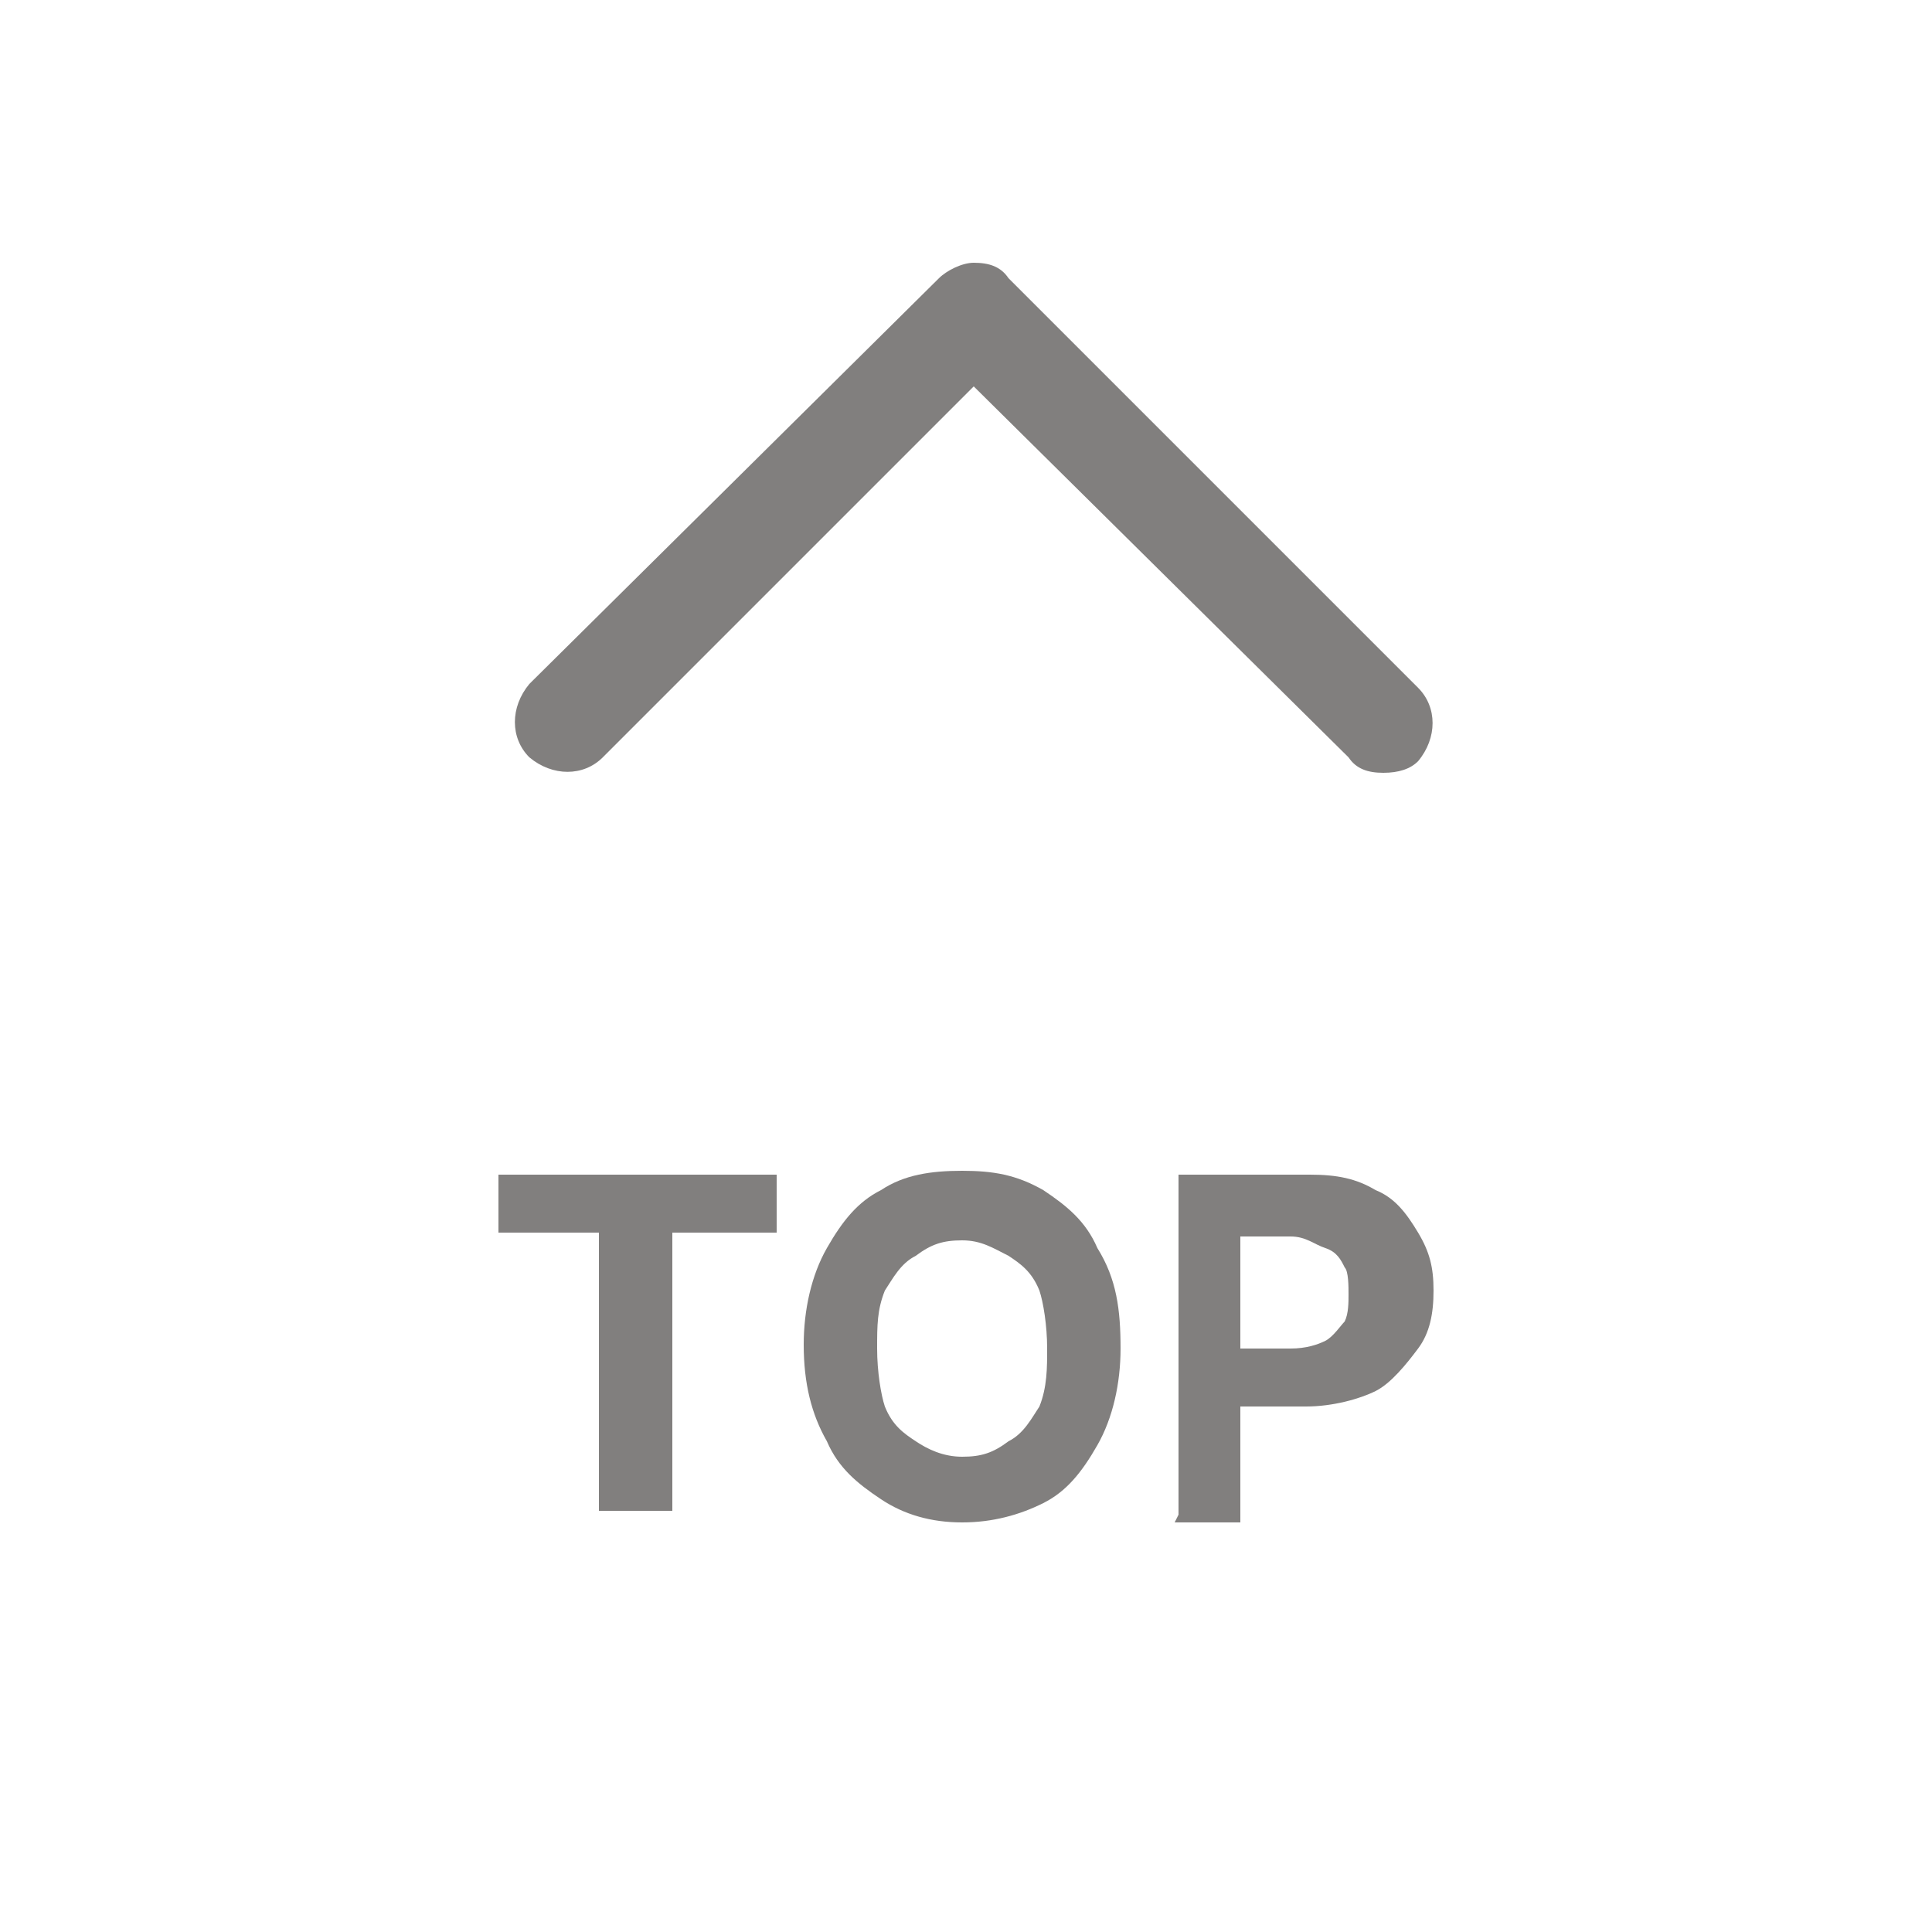 <?xml version="1.0" encoding="utf-8"?>
<!-- Generator: Adobe Illustrator 26.0.1, SVG Export Plug-In . SVG Version: 6.00 Build 0)  -->
<svg version="1.1" id="圖層_1" xmlns="http://www.w3.org/2000/svg" xmlns:xlink="http://www.w3.org/1999/xlink" x="0px" y="0px"
	 viewBox="0 0 50 50" style="enable-background:new 0 0 50 50;" xml:space="preserve">
<style type="text/css">
	.st0{opacity:0.65;}
	.st1{fill:#3E3A39;}
</style>
<g class="st0">
	<path class="st1" d="M35.8,20c-0.4,0-0.7-0.1-0.9-0.4L25.2,10l-9.6,9.6c-0.5,0.5-1.3,0.5-1.9,0c-0.5-0.5-0.5-1.3,0-1.9L24.3,7.2
		c0.2-0.2,0.6-0.4,0.9-0.4c0.4,0,0.7,0.1,0.9,0.4l10.6,10.6c0.5,0.5,0.5,1.3,0,1.9C36.5,19.9,36.2,20,35.8,20z"/>
</g>
<g class="st0">
	<g>
		<polygon class="st1" points="12.9,31.9 15.5,31.9 15.5,39.1 17.4,39.1 17.4,31.9 20.1,31.9 20.1,30.4 12.9,30.4 		"/>
	</g>
	<g>
		<path class="st1" d="M27,30.8c-0.7-0.4-1.3-0.5-2.1-0.5c-0.8,0-1.5,0.1-2.1,0.5c-0.6,0.3-1,0.8-1.4,1.5s-0.6,1.6-0.6,2.5
			c0,1,0.2,1.8,0.6,2.5c0.3,0.7,0.8,1.1,1.4,1.5s1.3,0.6,2.1,0.6c0.8,0,1.5-0.2,2.1-0.5s1-0.8,1.4-1.5s0.6-1.6,0.6-2.5
			c0-1-0.1-1.8-0.6-2.6C28.1,31.6,27.6,31.2,27,30.8z M26.9,36.4c-0.2,0.3-0.4,0.7-0.8,0.9c-0.4,0.3-0.7,0.4-1.2,0.4
			s-0.9-0.2-1.2-0.4s-0.6-0.4-0.8-0.9c-0.1-0.3-0.2-0.9-0.2-1.5s0-1,0.2-1.5c0.2-0.3,0.4-0.7,0.8-0.9c0.4-0.3,0.7-0.4,1.2-0.4
			s0.8,0.2,1.2,0.4c0.3,0.2,0.6,0.4,0.8,0.9c0.1,0.3,0.2,0.9,0.2,1.5C27.1,35.4,27.1,35.9,26.9,36.4z"/>
	</g>
	<g>
		<path class="st1" d="M36.7,31.9c-0.3-0.5-0.6-0.9-1.1-1.1c-0.5-0.3-1-0.4-1.7-0.4h-3.4v8.8l-0.1,0.2h1.7v-3h1.7
			c0.7,0,1.4-0.2,1.8-0.4c0.4-0.2,0.8-0.7,1.1-1.1c0.3-0.4,0.4-0.9,0.4-1.5C37.1,32.8,37,32.4,36.7,31.9z M34.8,34.2
			c-0.1,0.1-0.3,0.4-0.5,0.5s-0.5,0.2-0.9,0.2h-1.3V32h1.3c0.4,0,0.6,0.2,0.9,0.3c0.3,0.1,0.4,0.3,0.5,0.5c0.1,0.1,0.1,0.5,0.1,0.7
			S34.9,34,34.8,34.2z"/>
	</g>
</g>
</svg>
